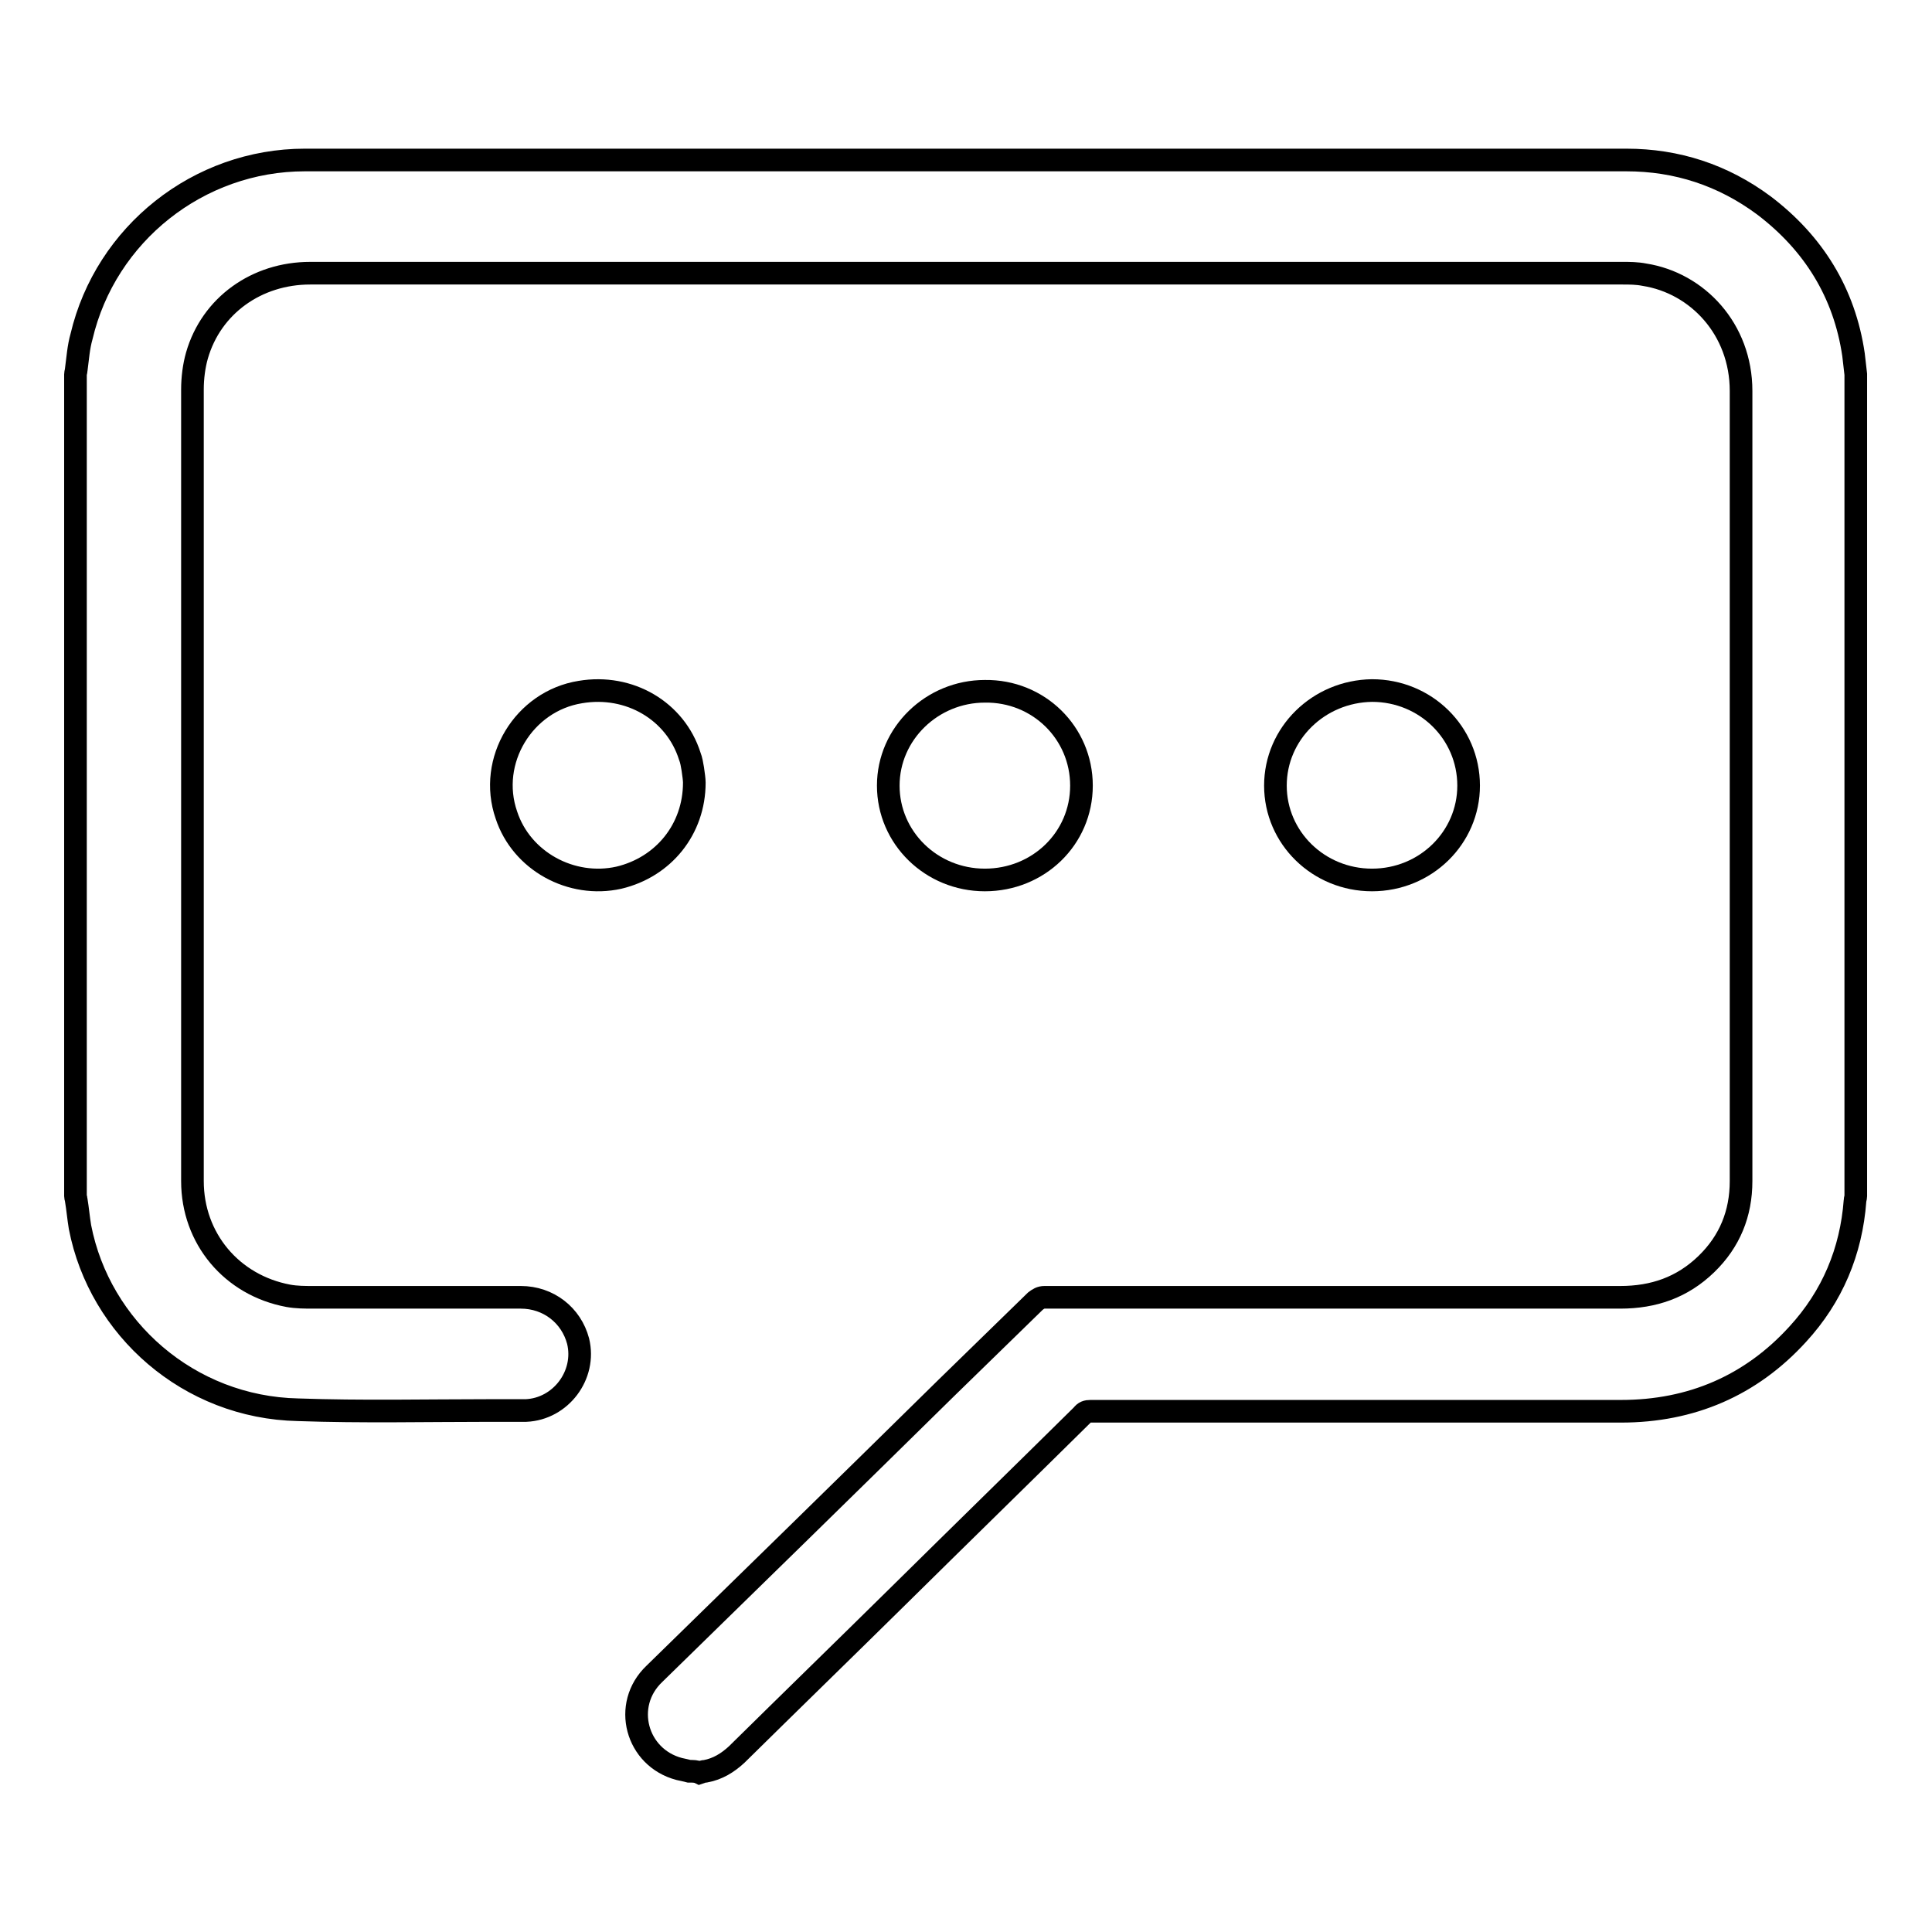 <?xml version="1.0" encoding="utf-8"?>
<!-- Svg Vector Icons : http://www.onlinewebfonts.com/icon -->
<!DOCTYPE svg PUBLIC "-//W3C//DTD SVG 1.1//EN" "http://www.w3.org/Graphics/SVG/1.1/DTD/svg11.dtd">
<svg version="1.1" xmlns="http://www.w3.org/2000/svg" xmlns:xlink="http://www.w3.org/1999/xlink" x="0px" y="0px" viewBox="0 0 256 256" enable-background="new 0 0 256 256" xml:space="preserve">
<g><g><path stroke-width="3" fill-opacity="0" stroke="#000000"  d="M91.9,27.7"/><path stroke-width="3" fill-opacity="0" stroke="#000000"  d="M91.3,234.7c-0.4-0.1-0.8-0.2-1.3-0.3c-5.7-1.5-7.6-8.5-3.3-12.6c12.9-12.6,25.8-25.2,38.7-37.9c3.9-3.8,7.9-7.7,11.8-11.5c0.4-0.3,0.7-0.5,1.2-0.5c25.5,0,50.9,0,76.3,0c4.4,0,8.2-1.3,11.4-4.4c3.1-3,4.6-6.7,4.6-11c0-12.5,0-25,0-37.6c0-22.4,0-44.8,0-67.1c0-8.2-5.8-14.3-12.8-15.4c-1-0.2-2-0.2-2.9-0.2c-58,0-115.9,0-173.9,0c-7.1,0-13.1,4.3-15,10.9c-0.4,1.4-0.6,3-0.6,4.5c0,35,0,69.9,0,104.9c0,7.6,5.2,13.8,12.7,15.2c1.1,0.2,2.2,0.2,3.3,0.2c9.2,0,18.4,0,27.5,0c3.7,0,6.7,2.4,7.6,5.8c1.1,4.5-2.3,9-6.9,9.2c-1.6,0-3.2,0-4.8,0c-8.5,0-16.9,0.2-25.4-0.1C25,186.5,13.2,176,10.6,162.6c-0.2-1.2-0.3-2.4-0.5-3.6c0-0.2-0.1-0.3-0.1-0.5c0-36.3,0-72.6,0-108.9c0-0.2,0.1-0.4,0.1-0.6c0.2-1.5,0.3-3,0.7-4.4C14,31,26.3,21.2,40.4,21.2c27.9,0,55.8,0,83.7,0c30.5,0,60.9,0,91.4,0c6.7,0,12.8,2,18.2,6c6.6,5,10.7,11.6,11.9,19.8c0.1,0.8,0.2,1.7,0.3,2.6c0,36.3,0,72.6,0,108.9c0,0.2-0.1,0.4-0.1,0.6c-0.5,6.7-3,12.7-7.6,17.7c-6.2,6.8-14.1,10.2-23.4,10.2c-23.4,0-46.8,0-70.3,0c-0.5,0-0.8,0.1-1.1,0.5c-8.1,8-16.3,16-24.4,24c-7.1,7-14.3,14-21.4,21c-1.2,1.1-2.5,1.9-4.1,2.2c-0.3,0-0.5,0.1-0.8,0.2C92.3,234.7,91.8,234.7,91.3,234.7z"/><path stroke-width="3" fill-opacity="0" stroke="#000000"  d="M92,103.7c0,6.2-4.1,11.2-10,12.6c-6.3,1.4-12.9-2.2-14.9-8.3c-2.5-7.2,2.3-15.1,9.8-16.3c6.5-1.1,12.6,2.5,14.5,8.5c0.2,0.5,0.3,1.1,0.4,1.7C91.9,102.6,92,103.3,92,103.7z"/><path stroke-width="3" fill-opacity="0" stroke="#000000"  d="M194.6,104.1c0,6.9-5.7,12.5-12.8,12.5S169,111,169,104.1c0-6.9,5.7-12.5,12.8-12.6C188.9,91.5,194.6,97.1,194.6,104.1z"/><path stroke-width="3" fill-opacity="0" stroke="#000000"  d="M143.3,104.1c0,7-5.7,12.5-12.8,12.5c-7.1,0-12.8-5.6-12.8-12.5c0-6.9,5.8-12.5,12.8-12.5C137.6,91.5,143.3,97.1,143.3,104.1z"/></g></g>
</svg>